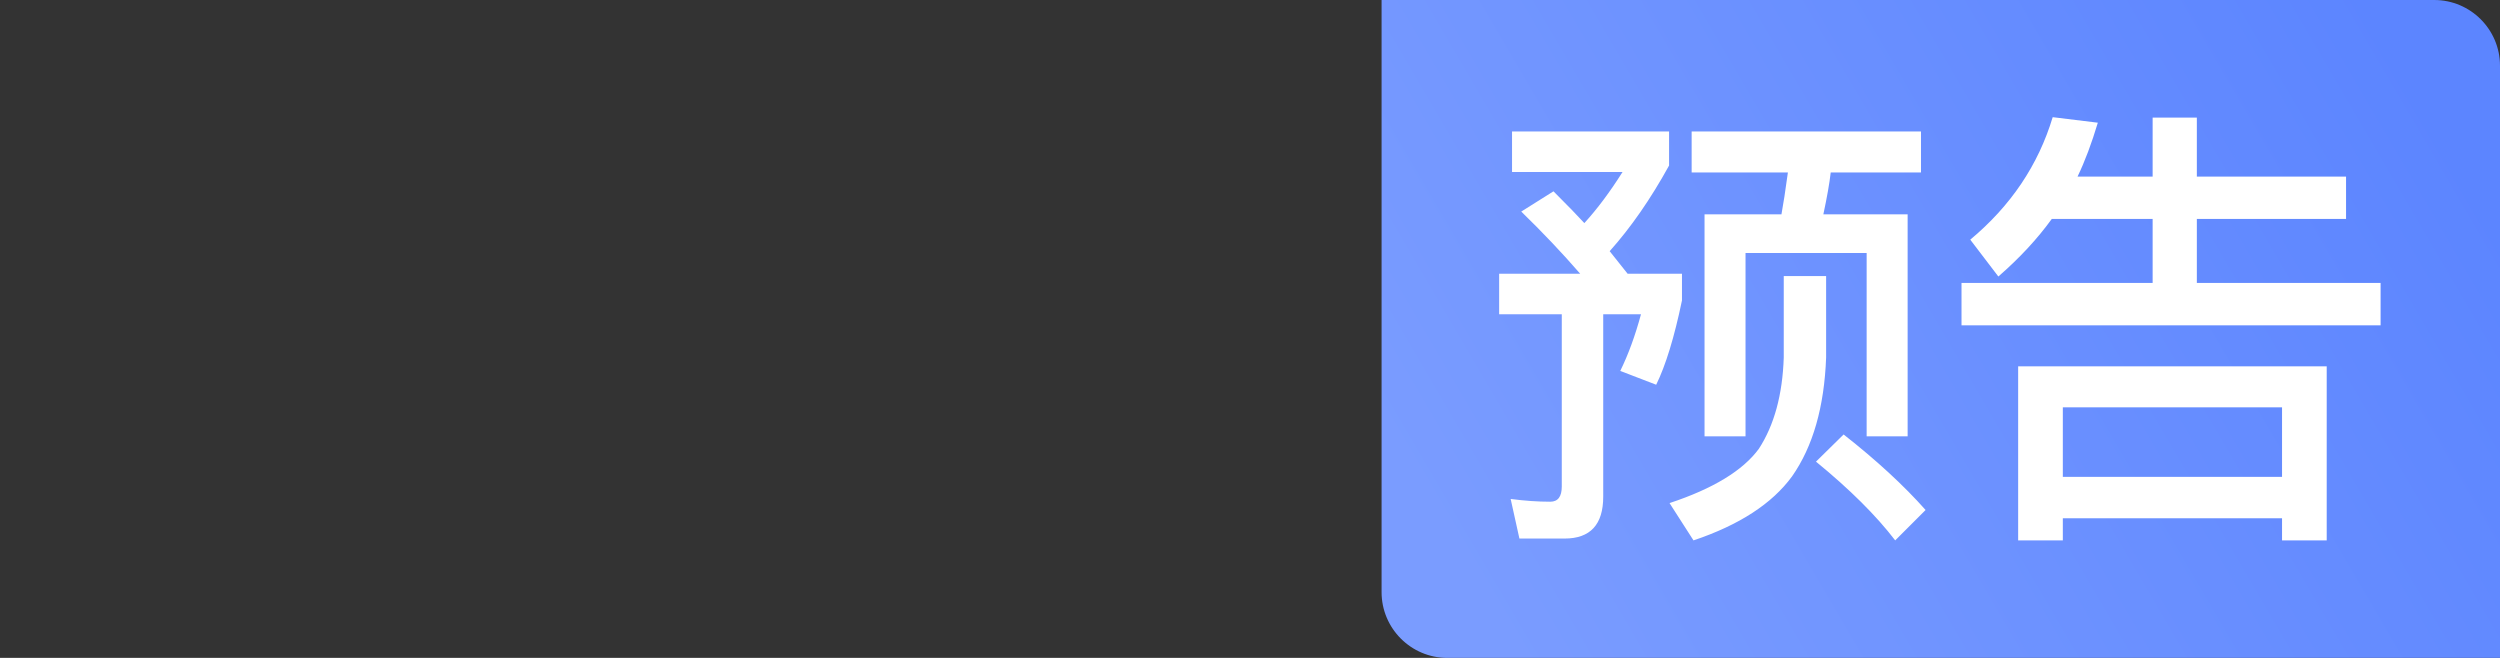 <?xml version="1.0" encoding="UTF-8"?>
<svg width="76px" height="20px" viewBox="0 0 76 20" version="1.1" xmlns="http://www.w3.org/2000/svg" xmlns:xlink="http://www.w3.org/1999/xlink">
    <rect x="0" y="0" width="76" height="20" fill="#333333" stroke="none"/>
    <title>预告</title>
    <defs>
        <linearGradient x1="0.071%" y1="67.277%" x2="99.992%" y2="32.805%" id="linearGradient-1">
            <stop stop-color="#7A9CFF" offset="0%"></stop>
            <stop stop-color="#5C85FF" offset="100%"></stop>
        </linearGradient>
    </defs>
    <g id="页面-1" stroke="none" stroke-width="1" fill="none" fill-rule="evenodd">
        <g id="新-copy备份-51" fill-rule="nonzero">
            <path d="M42,0 L74,0 C75.104,0 76,0.896 76,2 L76,20 L44,20 C42.896,20 42,19.104 42,18 L42,0 Z" id="Fill-1" fill="url(#linearGradient-1)"></path>
            <path d="M51.426,3.996 L58.398,3.996 L58.398,5.242 L55.654,5.242 C55.617,5.569 55.542,5.993 55.43,6.516 L57.992,6.516 L57.992,13.264 L56.746,13.264 L56.746,7.692 L53.064,7.692 L53.064,13.264 L51.818,13.264 L51.818,6.516 L54.156,6.516 C54.212,6.217 54.277,5.793 54.352,5.242 L51.426,5.242 L51.426,3.996 Z M56.046,13.208 C57.045,13.992 57.875,14.757 58.538,15.504 L57.614,16.428 C57.035,15.672 56.233,14.874 55.206,14.034 L56.046,13.208 Z M54.226,8.392 L55.514,8.392 L55.514,10.87 C55.458,12.373 55.113,13.577 54.478,14.482 C53.871,15.313 52.873,15.961 51.482,16.428 L50.754,15.294 C52.079,14.855 52.985,14.305 53.47,13.642 C53.937,12.923 54.189,11.999 54.226,10.87 L54.226,8.392 Z M47.226,5.816 C47.665,6.255 47.977,6.577 48.164,6.782 C48.556,6.353 48.943,5.835 49.326,5.228 L45.966,5.228 L45.966,3.996 L50.74,3.996 L50.74,5.032 C50.18,6.049 49.578,6.917 48.934,7.636 L49.48,8.322 L51.132,8.322 L51.132,9.134 C50.899,10.254 50.637,11.108 50.348,11.696 L49.256,11.276 C49.499,10.781 49.709,10.207 49.886,9.554 L48.738,9.554 L48.738,15.098 C48.738,15.947 48.346,16.372 47.562,16.372 L46.19,16.372 L45.924,15.168 C46.344,15.224 46.745,15.252 47.128,15.252 C47.361,15.252 47.478,15.098 47.478,14.79 L47.478,9.554 L45.574,9.554 L45.574,8.322 L48.038,8.322 C47.487,7.687 46.89,7.057 46.246,6.432 L47.226,5.816 Z M70.732,11.136 L70.732,16.428 L69.374,16.428 L69.374,15.756 L62.71,15.756 L62.71,16.428 L61.352,16.428 L61.352,11.136 L70.732,11.136 Z M62.71,14.496 L69.374,14.496 L69.374,12.382 L62.71,12.382 L62.71,14.496 Z M62.374,6.656 C61.935,7.263 61.394,7.846 60.75,8.406 L59.896,7.286 C61.128,6.259 61.963,5.018 62.402,3.562 L63.774,3.73 C63.587,4.355 63.382,4.901 63.158,5.368 L65.44,5.368 L65.44,3.576 L66.784,3.576 L66.784,5.368 L71.32,5.368 L71.32,6.656 L66.784,6.656 L66.784,8.602 L72.37,8.602 L72.37,9.89 L59.63,9.89 L59.63,8.602 L65.44,8.602 L65.44,6.656 L62.374,6.656 Z" id="形状" fill="#FFFFFF"></path>
        </g>
    </g>
</svg>